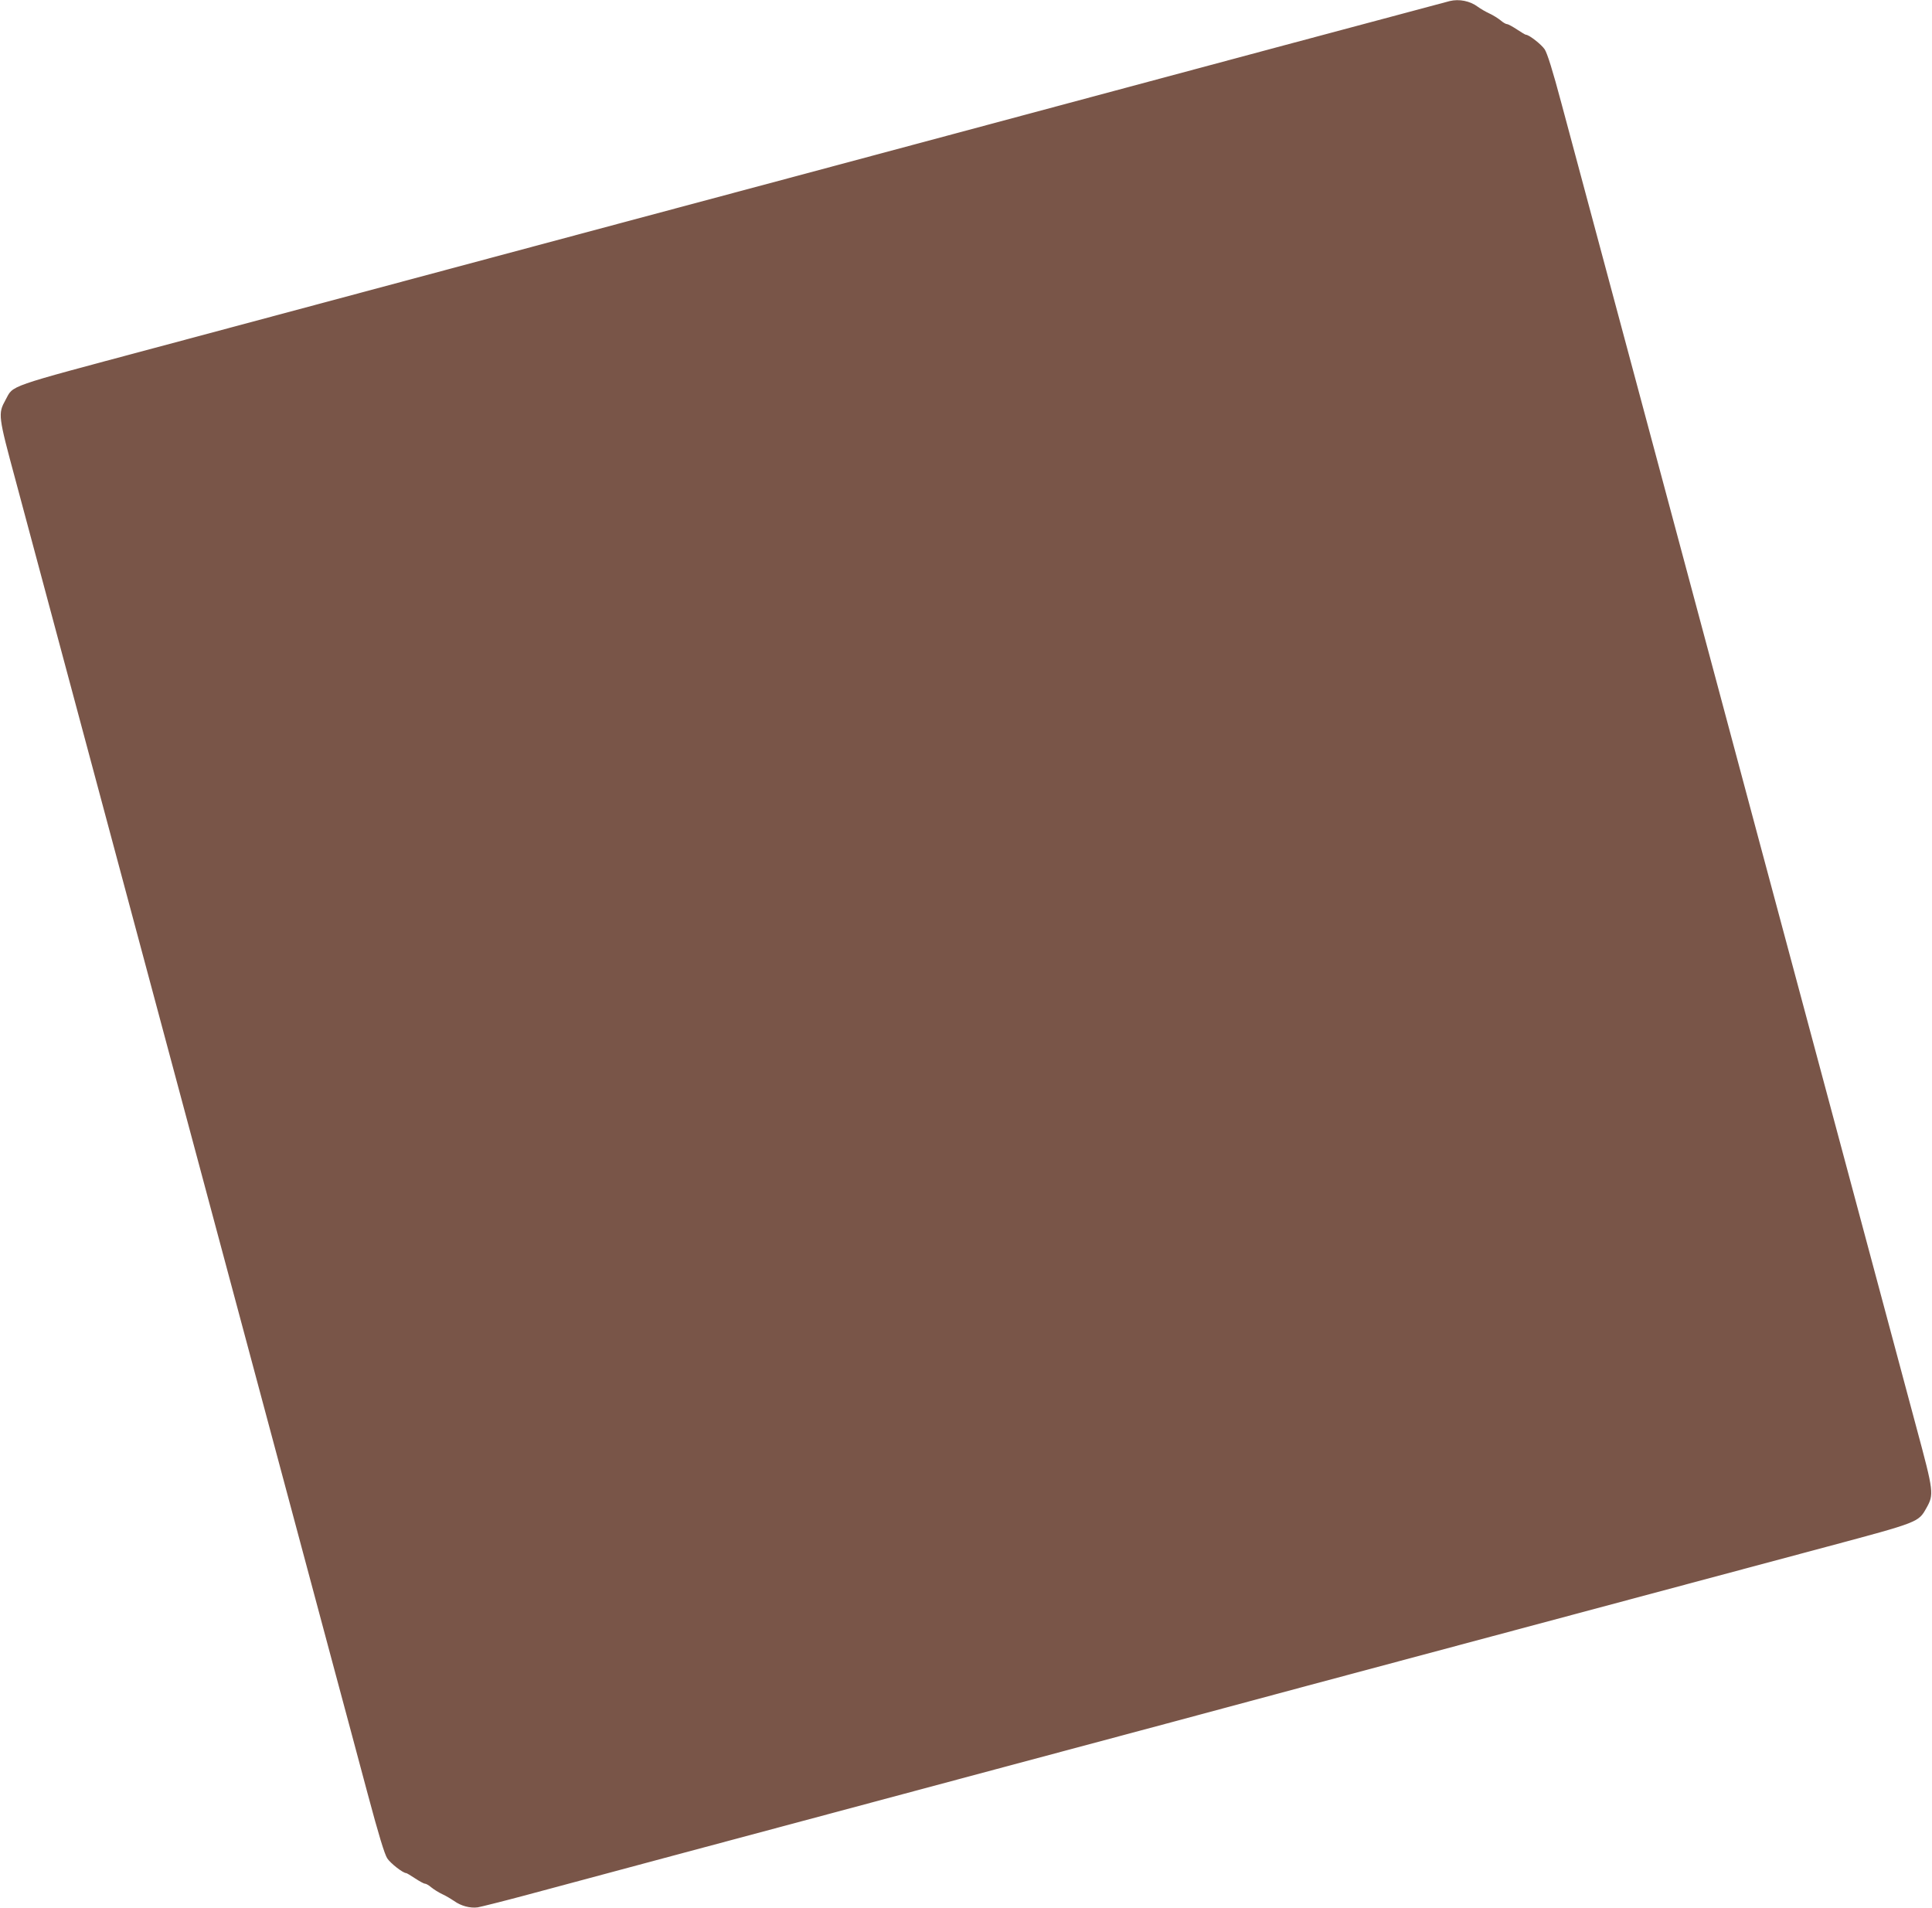 <?xml version="1.0" standalone="no"?>
<!DOCTYPE svg PUBLIC "-//W3C//DTD SVG 20010904//EN"
 "http://www.w3.org/TR/2001/REC-SVG-20010904/DTD/svg10.dtd">
<svg version="1.0" xmlns="http://www.w3.org/2000/svg"
 width="1280pt" height="1264pt" viewBox="0 0 1280 1264"
 preserveAspectRatio="xMidYMid meet">
<g transform="translate(0,1264) scale(0.1,-0.1)"
fill="#795548" stroke="none">
<path d="M9605 12633 c-23 -6 -293 -78 -1100 -294 -308 -83 -810 -217 -1115
-299 -305 -82 -807 -216 -1115 -299 -308 -82 -778 -208 -1045 -280 -267 -71
-773 -207 -1125 -301 -1528 -409 -2519 -675 -3080 -825 -995 -266 -934 -245
-988 -344 -51 -93 -50 -103 67 -536 155 -579 393 -1466 516 -1925 60 -223 177
-659 260 -970 83 -311 200 -747 260 -970 108 -404 310 -1156 520 -1940 61
-228 178 -665 260 -970 82 -305 208 -775 280 -1045 72 -269 179 -665 236 -880
73 -273 112 -401 130 -428 22 -33 104 -97 125 -97 4 0 30 -16 59 -35 29 -19
58 -35 65 -35 8 0 27 -11 43 -25 16 -13 49 -34 73 -45 24 -11 59 -32 78 -45
44 -32 105 -49 156 -42 22 4 159 38 305 77 454 122 1513 406 2015 540 264 71
768 206 1120 300 352 94 858 230 1125 301 512 138 1232 331 2160 579 1166 312
1692 453 2220 594 602 161 600 161 652 253 52 93 51 104 -66 538 -155 579
-393 1466 -516 1925 -111 413 -306 1143 -539 2010 -71 267 -189 706 -261 975
-234 875 -429 1601 -540 2015 -117 438 -357 1332 -495 1845 -58 218 -94 332
-111 358 -22 33 -104 97 -125 97 -4 0 -30 16 -59 35 -29 19 -58 35 -65 35 -8
0 -27 11 -43 25 -16 13 -49 34 -73 45 -24 11 -59 31 -78 45 -52 39 -124 53
-186 38z"/>
</g>
</svg>
